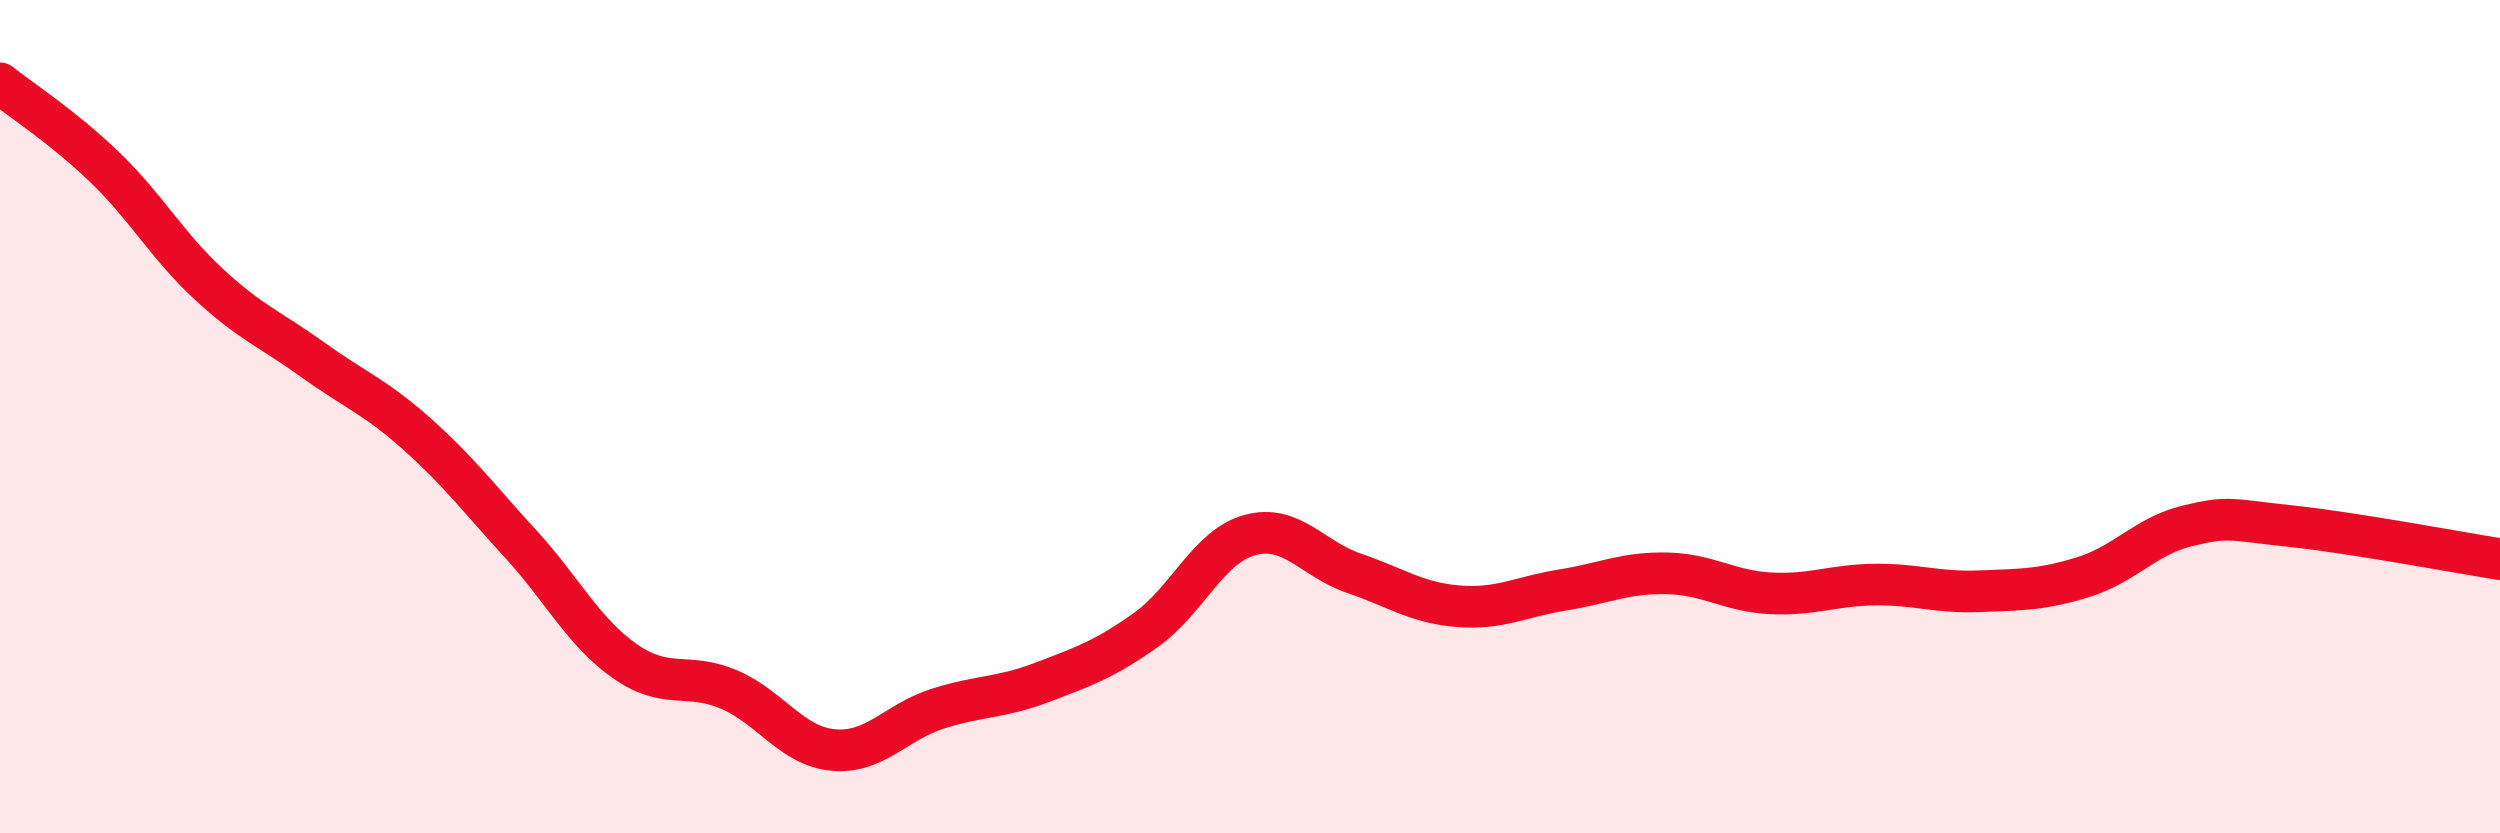 
    <svg width="60" height="20" viewBox="0 0 60 20" xmlns="http://www.w3.org/2000/svg">
      <path
        d="M 0,2 C 0.5,2.4 1.5,3.04 2.5,4 C 3.5,4.96 4,5.88 5,6.81 C 6,7.74 6.5,7.91 7.5,8.63 C 8.5,9.35 9,9.52 10,10.41 C 11,11.3 11.5,11.97 12.5,13.06 C 13.5,14.15 14,15.17 15,15.87 C 16,16.57 16.5,16.12 17.5,16.55 C 18.5,16.98 19,17.91 20,18 C 21,18.09 21.5,17.33 22.5,17.01 C 23.5,16.69 24,16.76 25,16.38 C 26,16 26.5,15.83 27.5,15.12 C 28.5,14.41 29,13.11 30,12.84 C 31,12.57 31.5,13.42 32.5,13.76 C 33.5,14.1 34,14.47 35,14.55 C 36,14.63 36.5,14.32 37.5,14.16 C 38.5,14 39,13.74 40,13.76 C 41,13.78 41.5,14.19 42.5,14.24 C 43.5,14.29 44,14.04 45,14.03 C 46,14.02 46.5,14.23 47.5,14.19 C 48.5,14.15 49,14.16 50,13.85 C 51,13.54 51.5,12.86 52.5,12.62 C 53.5,12.38 53.5,12.47 55,12.63 C 56.5,12.79 59,13.26 60,13.42L60 20L0 20Z"
        fill="#EB0A25"
        opacity="0.1"
        stroke-linecap="round"
        stroke-linejoin="round"
      />
      <path
        d="M 0,2 C 0.5,2.4 1.5,3.04 2.5,4 C 3.5,4.96 4,5.88 5,6.81 C 6,7.74 6.5,7.91 7.5,8.63 C 8.5,9.35 9,9.52 10,10.41 C 11,11.3 11.5,11.97 12.5,13.06 C 13.5,14.15 14,15.17 15,15.87 C 16,16.57 16.5,16.12 17.5,16.55 C 18.5,16.98 19,17.91 20,18 C 21,18.09 21.5,17.33 22.5,17.01 C 23.5,16.69 24,16.76 25,16.38 C 26,16 26.5,15.83 27.5,15.12 C 28.5,14.41 29,13.11 30,12.84 C 31,12.57 31.5,13.42 32.5,13.76 C 33.5,14.1 34,14.47 35,14.55 C 36,14.63 36.5,14.32 37.5,14.16 C 38.5,14 39,13.74 40,13.76 C 41,13.78 41.5,14.19 42.5,14.24 C 43.5,14.29 44,14.04 45,14.03 C 46,14.02 46.5,14.23 47.5,14.19 C 48.5,14.15 49,14.16 50,13.85 C 51,13.54 51.5,12.86 52.5,12.62 C 53.5,12.38 53.5,12.47 55,12.63 C 56.5,12.79 59,13.26 60,13.42"
        stroke="#EB0A25"
        stroke-width="1"
        fill="none"
        stroke-linecap="round"
        stroke-linejoin="round"
      />
    </svg>
  
